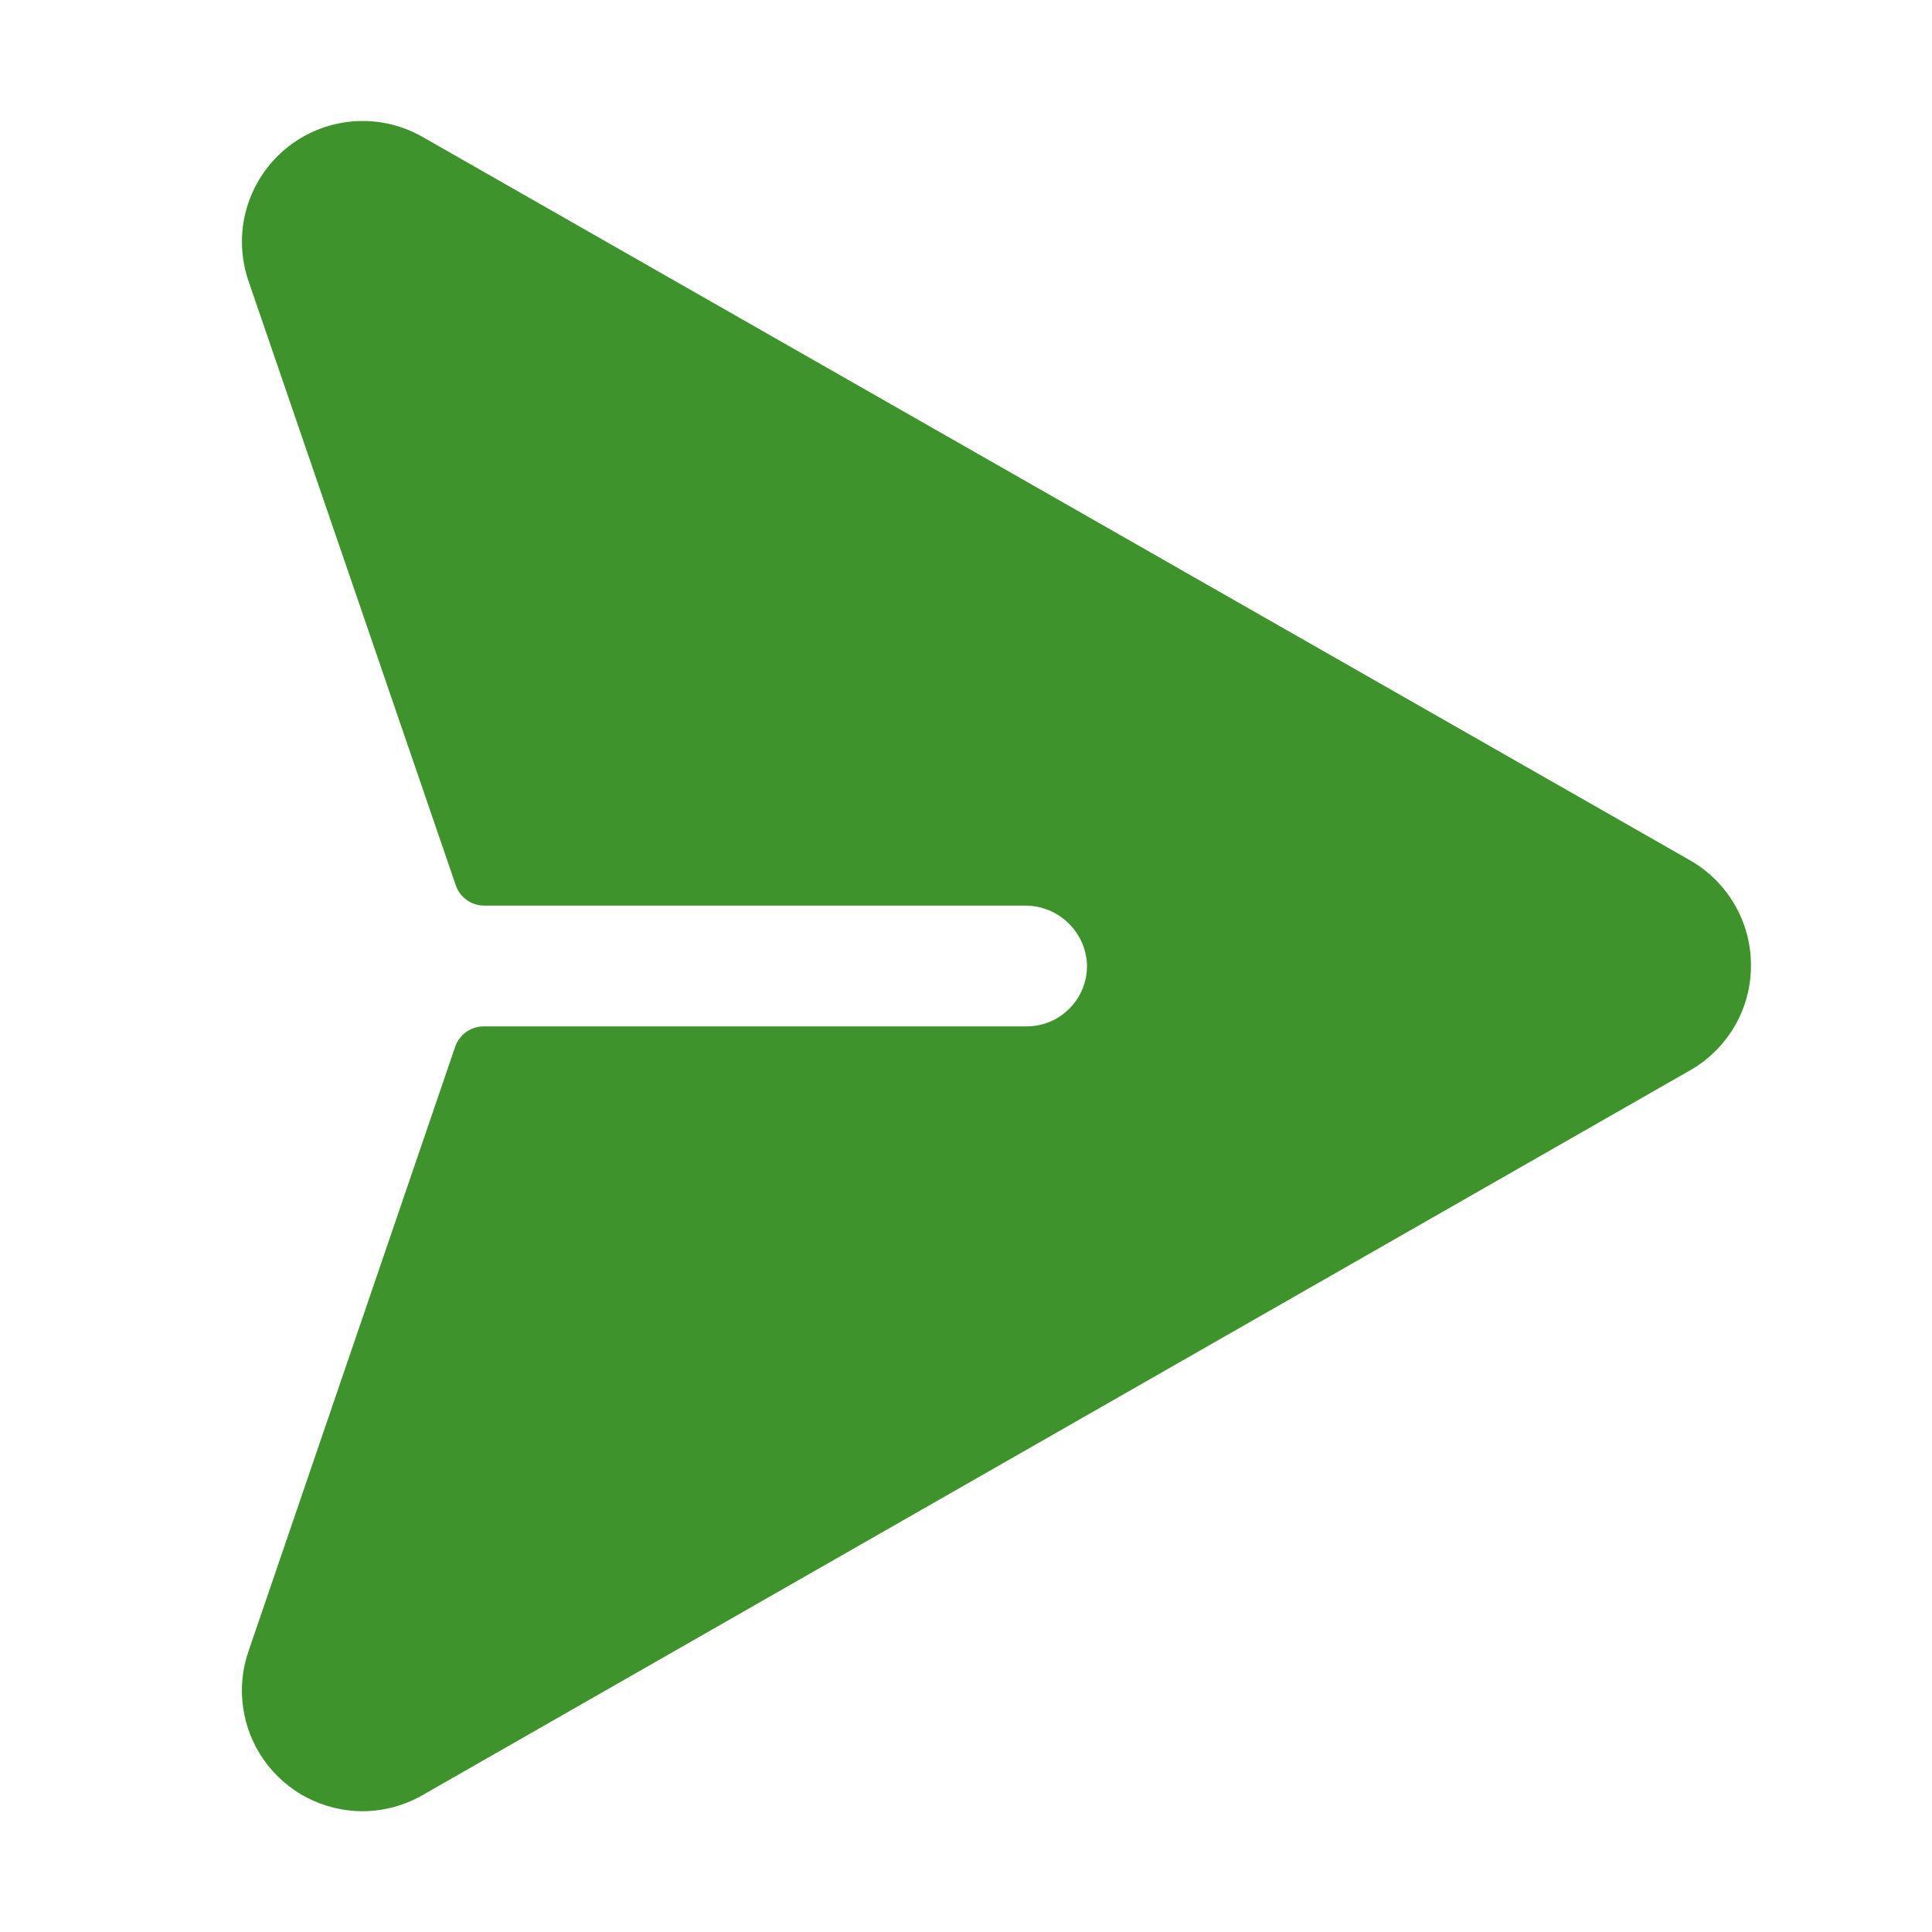 <svg width="20" height="20" viewBox="0 0 20 20" fill="none" xmlns="http://www.w3.org/2000/svg">
<path d="M18.126 9.991C18.127 10.214 18.068 10.433 17.956 10.625C17.843 10.817 17.682 10.976 17.487 11.085L4.369 18.586C4.181 18.693 3.968 18.749 3.751 18.75C3.552 18.749 3.355 18.701 3.177 18.609C3 18.517 2.848 18.384 2.732 18.22C2.617 18.057 2.543 17.869 2.516 17.671C2.488 17.473 2.509 17.271 2.576 17.083L4.712 10.836C4.733 10.775 4.773 10.721 4.826 10.683C4.879 10.645 4.943 10.625 5.008 10.625H10.626C10.712 10.625 10.797 10.608 10.876 10.574C10.954 10.54 11.025 10.49 11.084 10.427C11.142 10.365 11.187 10.291 11.216 10.21C11.245 10.13 11.257 10.044 11.251 9.958C11.237 9.798 11.163 9.648 11.043 9.54C10.924 9.432 10.767 9.373 10.606 9.375H5.014C4.949 9.375 4.885 9.355 4.832 9.317C4.779 9.279 4.739 9.226 4.718 9.164L2.574 2.914C2.491 2.674 2.482 2.415 2.549 2.171C2.617 1.926 2.757 1.708 2.951 1.545C3.145 1.382 3.385 1.282 3.637 1.258C3.89 1.234 4.143 1.288 4.365 1.412L17.49 8.903C17.683 9.012 17.843 9.17 17.955 9.361C18.067 9.552 18.126 9.77 18.126 9.991Z" fill="#3F932D"/>
</svg>
